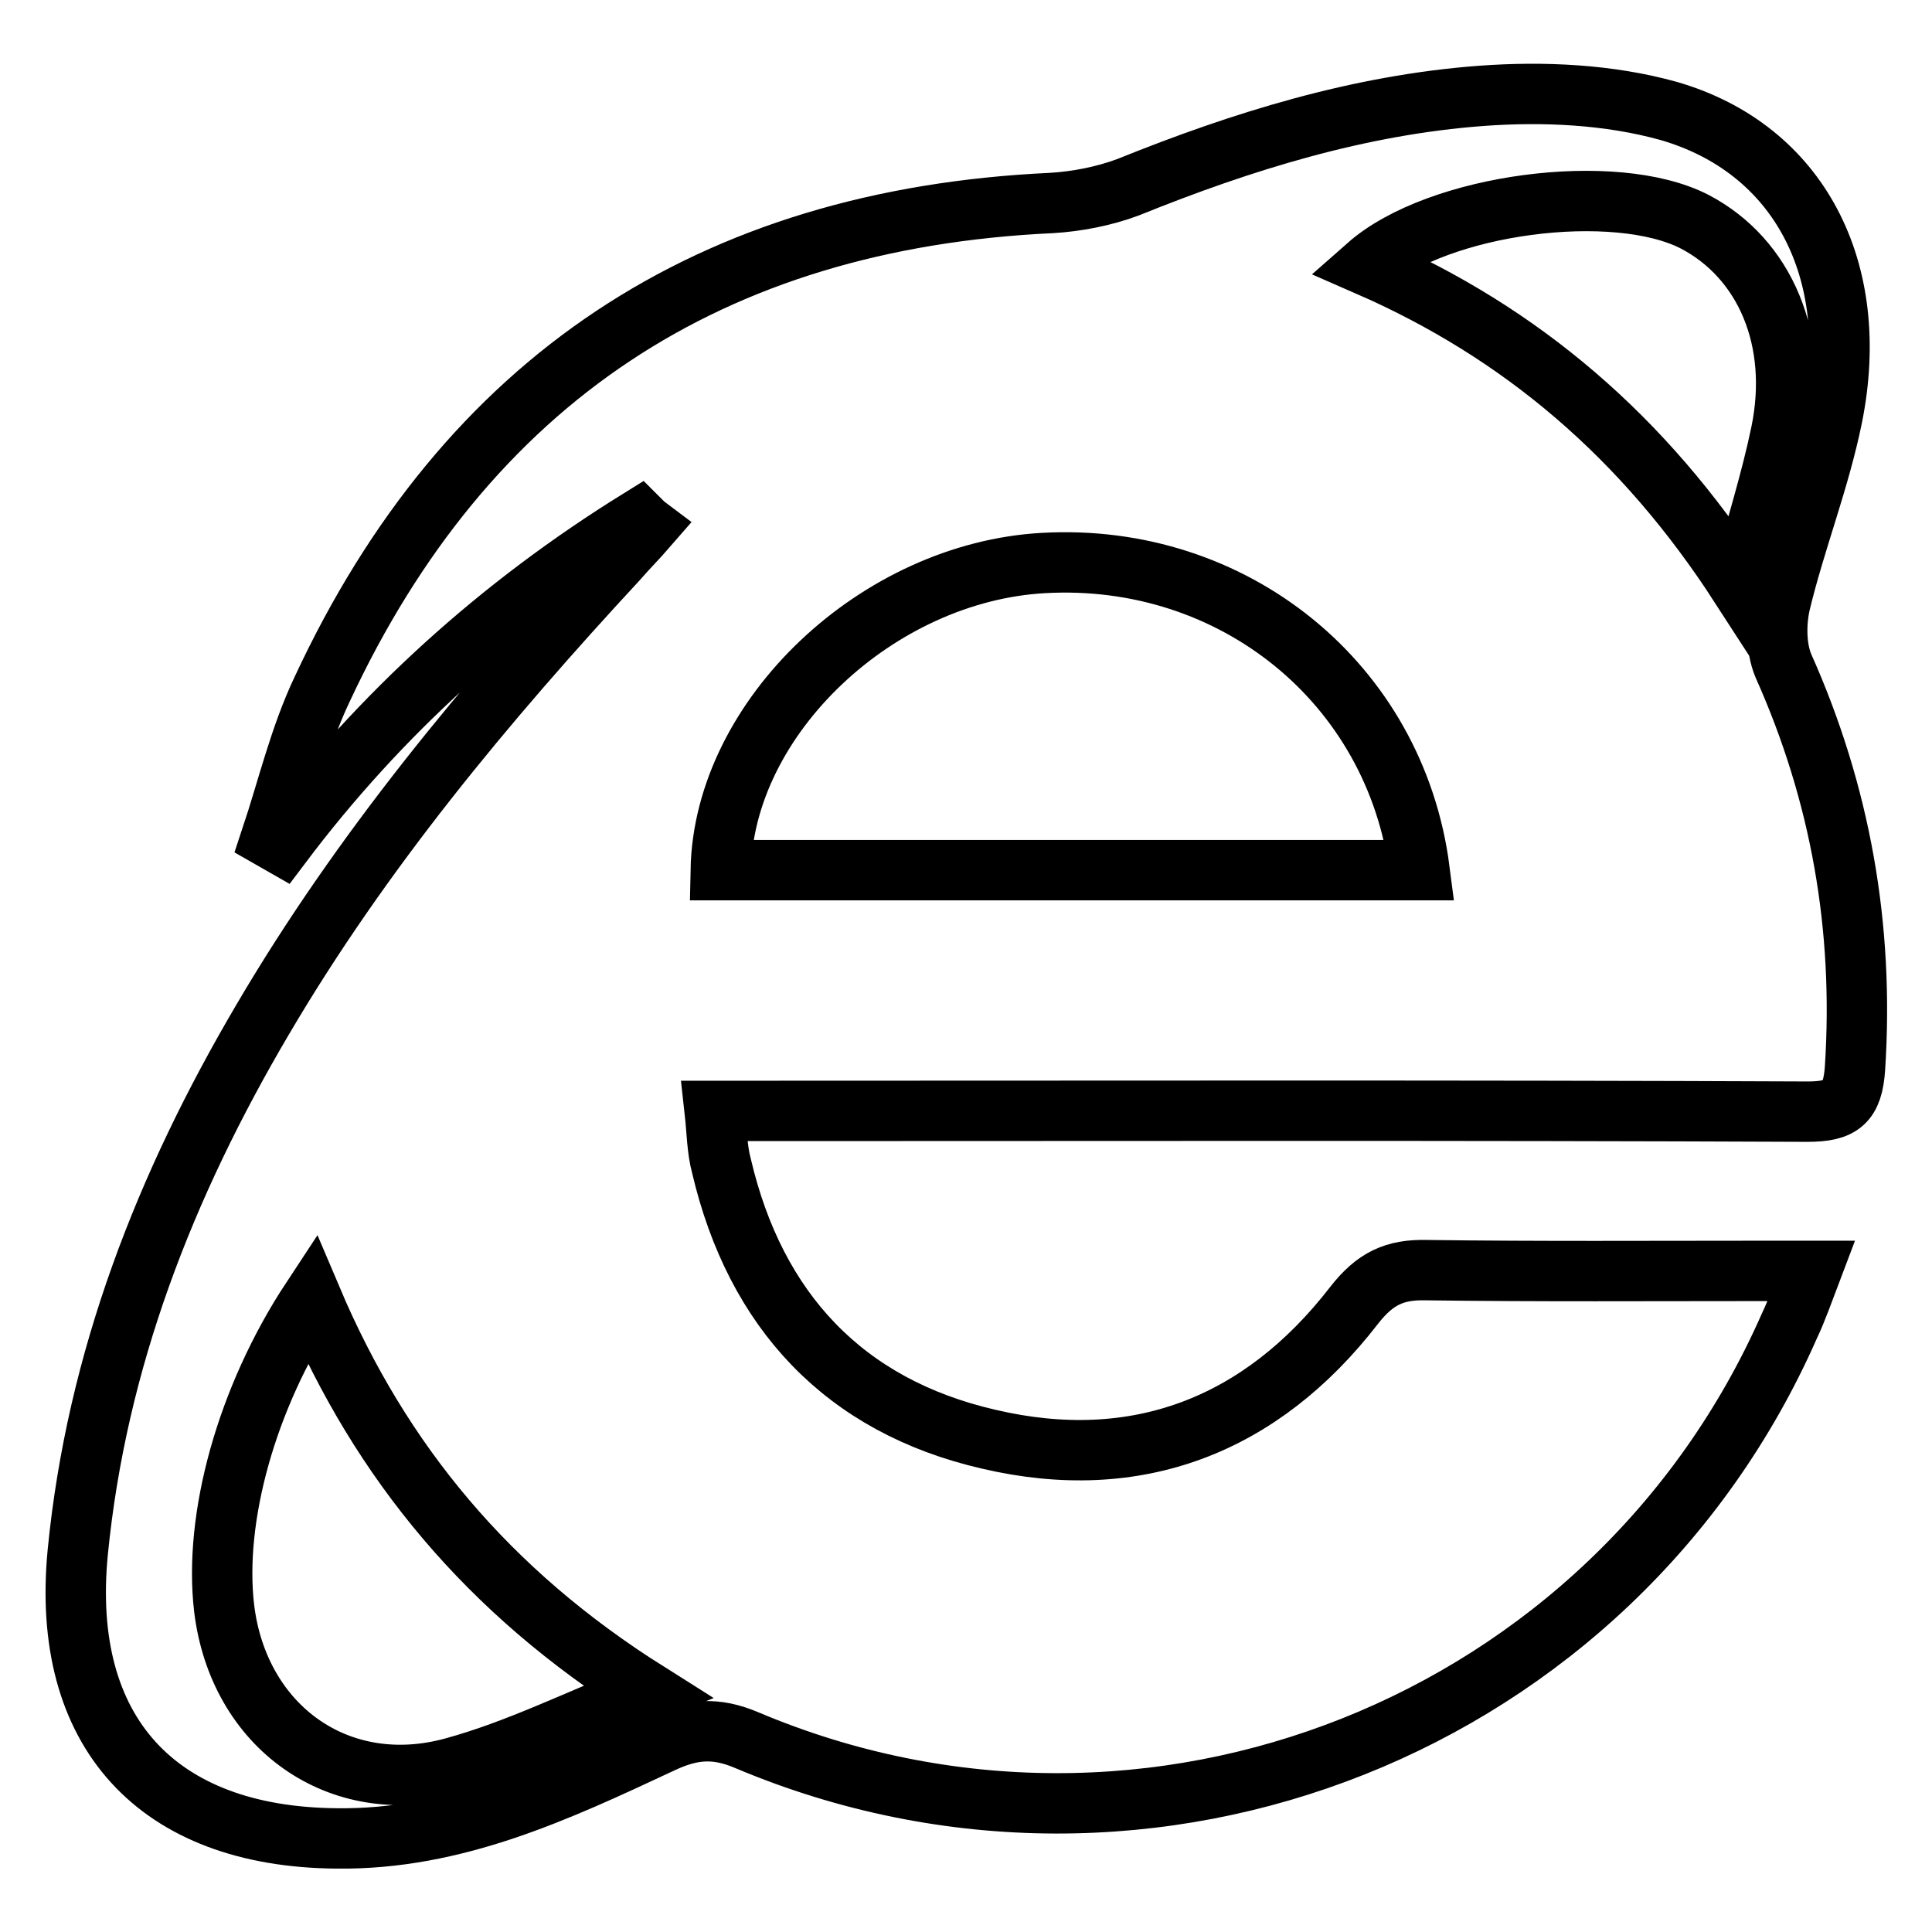 <?xml version="1.0" encoding="utf-8"?>
<!-- Svg Vector Icons : http://www.onlinewebfonts.com/icon -->
<!DOCTYPE svg PUBLIC "-//W3C//DTD SVG 1.1//EN" "http://www.w3.org/Graphics/SVG/1.1/DTD/svg11.dtd">
<svg version="1.1" xmlns="http://www.w3.org/2000/svg" xmlns:xlink="http://www.w3.org/1999/xlink" x="0px" y="0px" viewBox="0 0 256 256" enable-background="new 0 0 256 256" xml:space="preserve">
<g> <path stroke-width="8" fill-opacity="0" stroke="#000000"  d="M84.7,68.8c-18.4,11.4-34.3,25.7-47.4,43.1l-1.4-0.8c2.2-6.6,3.8-13.5,6.8-19.8 c19.1-41,51.5-62.3,96.6-64.4c3.4-0.2,7-0.9,10.2-2.1c15.1-6.1,30.6-10.9,46.8-12.1c8.2-0.6,16.9-0.2,24.8,2 c17.3,5,25.6,21.1,21.7,40.5c-1.7,8.4-4.9,16.4-6.9,24.7c-0.6,2.6-0.6,5.9,0.4,8.3c7.6,17,10.7,34.7,9.5,53.3 c-0.3,4.6-1.8,5.8-6.3,5.8c-45.8-0.2-91.6-0.1-137.4-0.1h-7.4c0.3,2.7,0.3,5.1,0.9,7.3c4.5,19.2,16.3,31.8,35.4,36.2 c19.6,4.6,36.1-1.8,48.4-17.7c2.8-3.6,5.4-4.8,9.6-4.7c14.9,0.2,29.8,0.1,44.7,0.1h6.3c-1.1,2.9-1.9,5.2-2.9,7.3 c-23.3,52.9-84.8,77.4-138.1,54.9c-4.2-1.8-7.4-1.5-11.4,0.4c-13.7,6.4-27.3,12.8-43,12.6c-23.8-0.2-36.6-14.1-34.3-37.9 c2.5-25.5,11.6-48.7,24.5-70.6c13.1-22.3,29.5-42,47-60.9c1.3-1.5,2.7-2.9,4-4.4C85.4,69.5,85.1,69.2,84.7,68.8L84.7,68.8z  M188.1,115.3c-3.2-24.8-24.7-42.1-49.8-40.7c-22,1.2-42.4,20.4-42.8,40.7H188.1L188.1,115.3z M85.8,224.2 c-21.1-13.3-35.3-30.4-44.5-52.1c-8.7,13.2-13,29.1-11.6,41c1.9,15.7,15.2,25.3,30.4,21.1C68.5,231.9,76.3,228,85.8,224.2z  M230.6,77.7c2.1-7.8,4.1-14.1,5.4-20.4c2.5-12.2-2.1-23-11.4-27.9c-10.6-5.5-34.1-2.4-43.4,5.8C201.6,44.1,217.8,57.9,230.6,77.7z "/></g>
</svg>